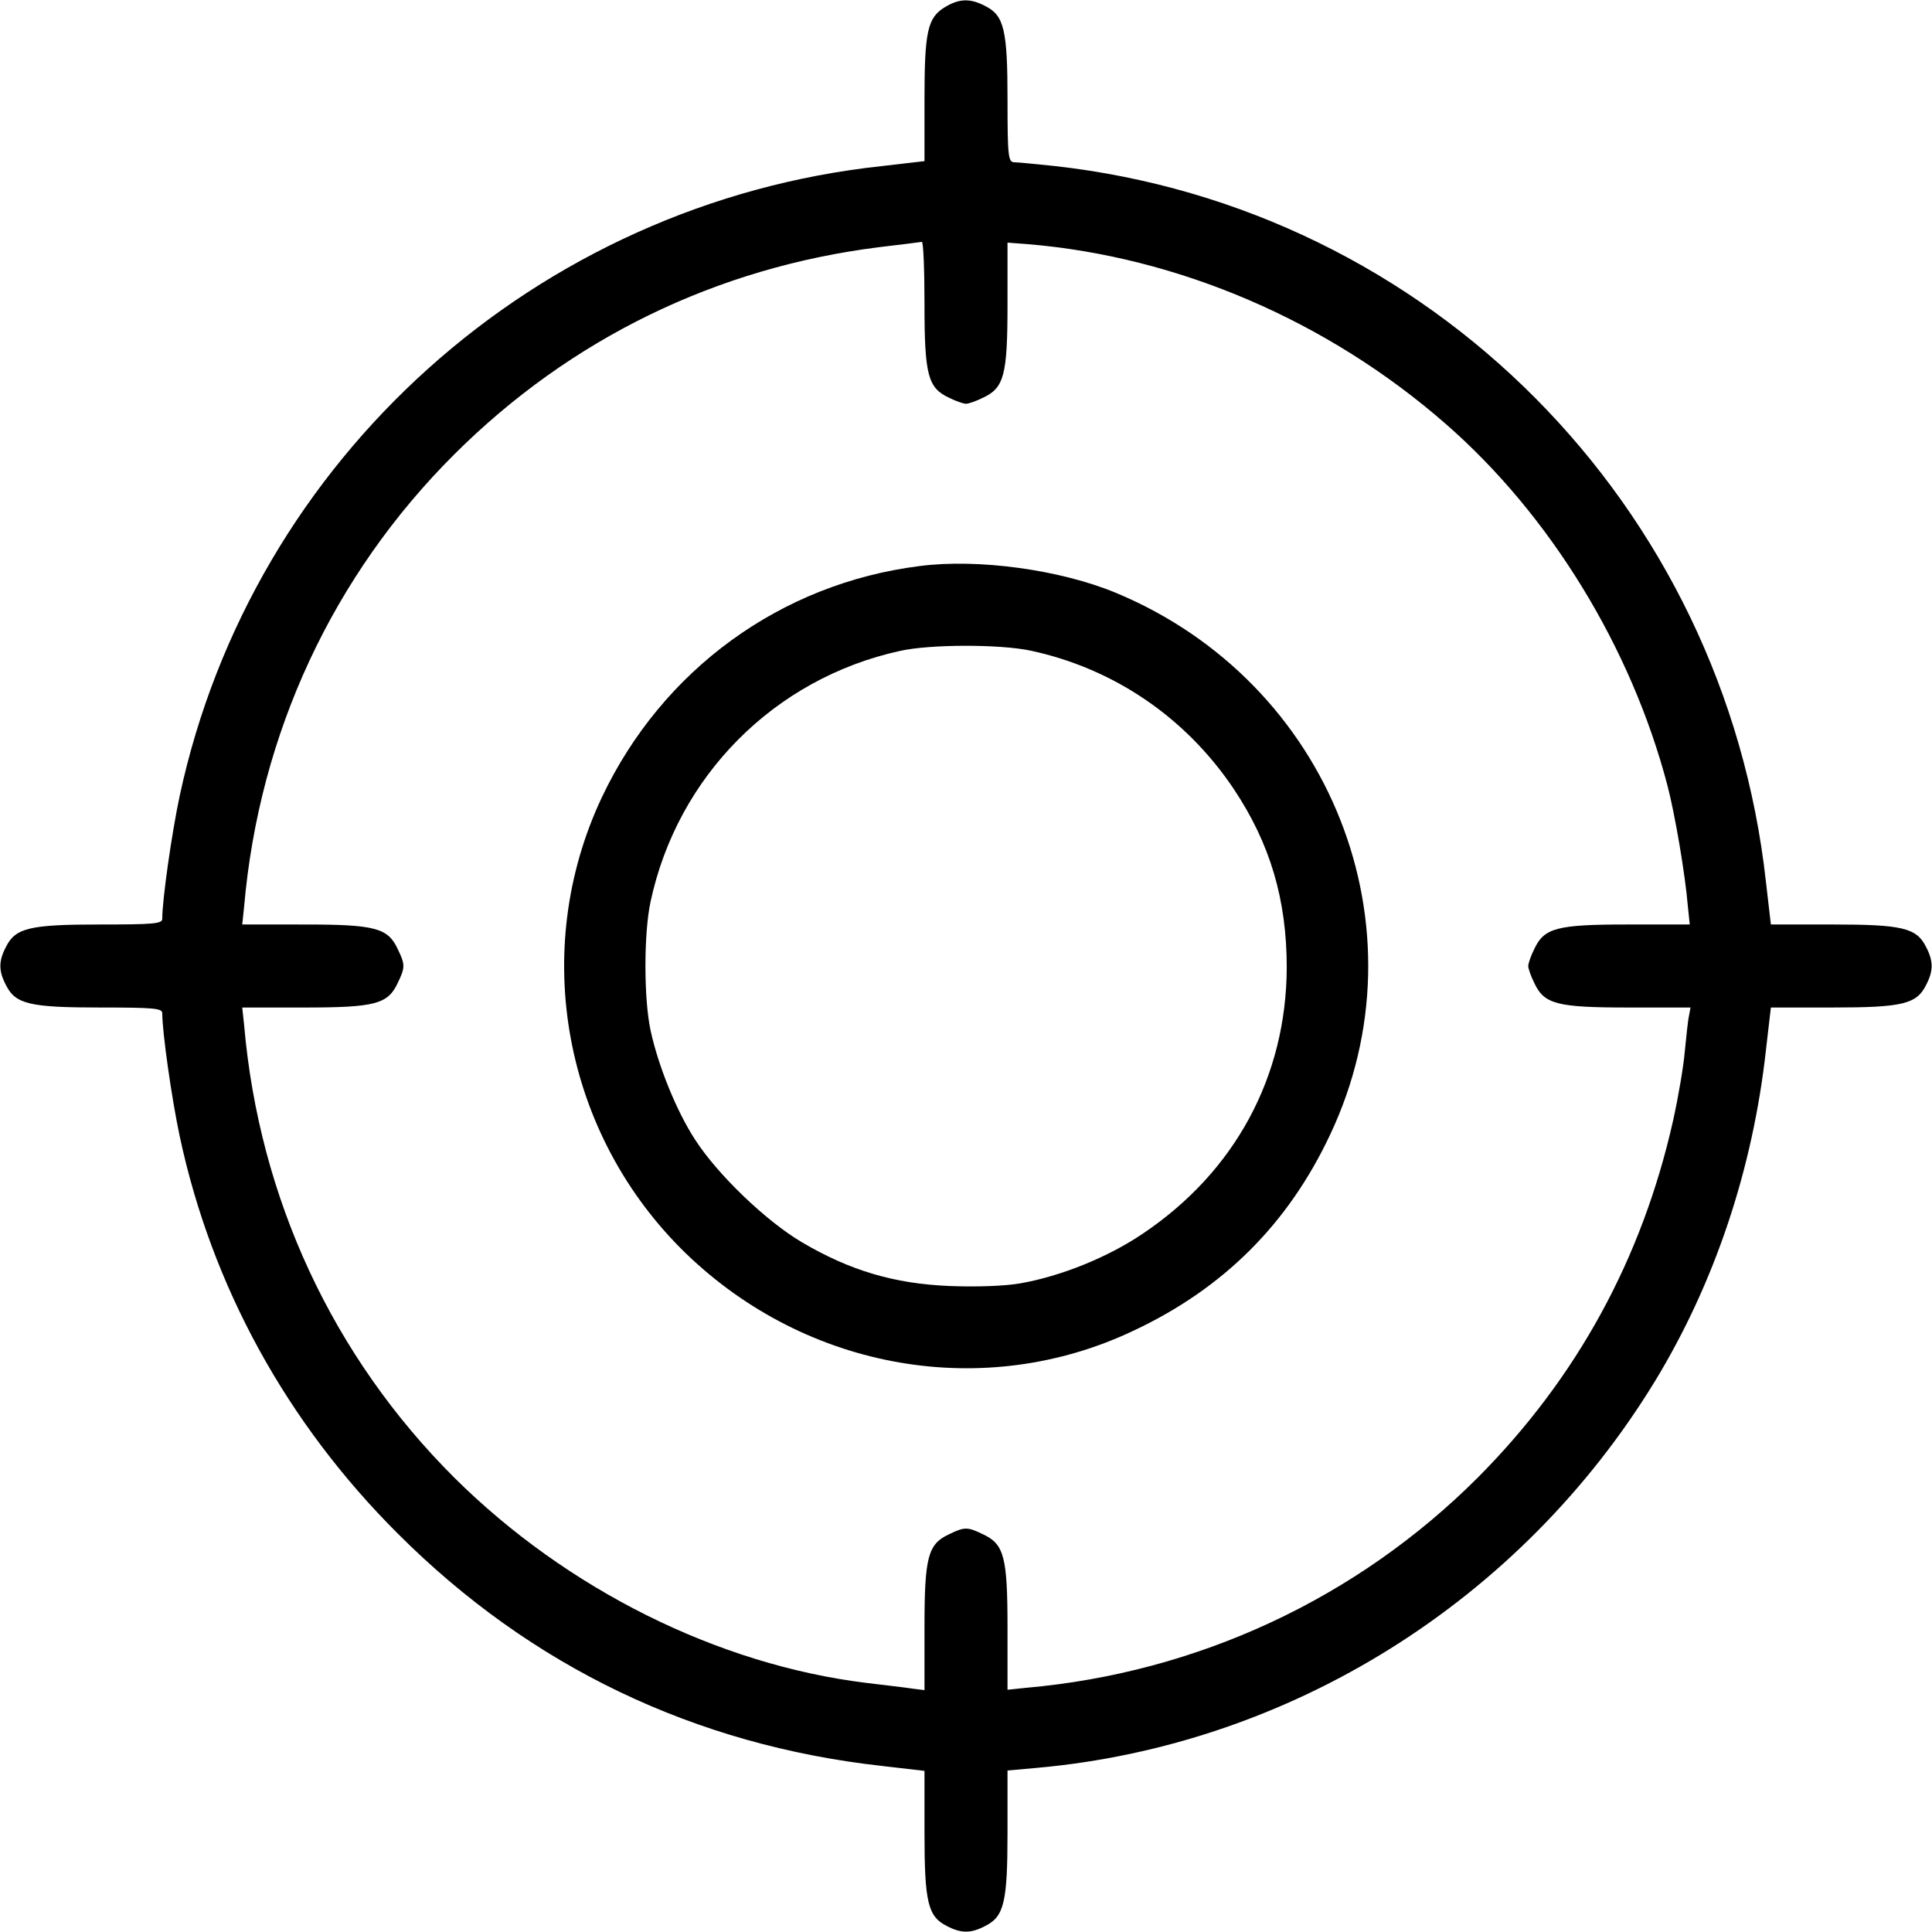 <svg version="1.0" xmlns="http://www.w3.org/2000/svg" width="500" height="500" viewBox="0 0 375 375"><path d="M183.398 1.392c-3.369 2.051-3.955 4.687-3.955 18.018v11.865l-8.203.952C104.15 39.405 48.926 88.99 34.863 154.541c-1.538 7.251-3.369 20.068-3.369 23.804 0 .952-1.685 1.099-12.085 1.099-13.623 0-16.406.659-18.237 4.321-1.465 2.783-1.465 4.687 0 7.471 1.831 3.662 4.614 4.321 18.237 4.321 10.4 0 12.085.146 12.085 1.099 0 3.735 1.831 16.553 3.369 23.804 6.226 29.224 20.801 55.737 42.407 77.27 25.781 25.781 57.642 41.016 93.97 45.044l8.203.952v12.012c0 13.477.659 16.26 4.321 18.091 2.783 1.465 4.687 1.465 7.471 0 3.662-1.831 4.321-4.614 4.321-18.164v-12.012l5.713-.513c49.145-4.395 93.896-32.373 119.971-75.073 11.572-19.043 18.97-41.089 21.533-64.307l.952-8.203h12.012c13.477 0 16.26-.659 18.091-4.321 1.465-2.783 1.465-4.687 0-7.471-1.831-3.662-4.614-4.321-18.091-4.321h-12.012l-.952-8.203c-8.056-73.316-65.258-130.885-138.061-139.014-3.589-.366-7.178-.732-7.837-.732-1.172 0-1.318-1.099-1.318-12.085 0-13.623-.659-16.406-4.321-18.237-2.93-1.538-5.054-1.465-7.837.22zm-3.955 57.641c0 13.77.659 16.26 4.761 18.164 1.318.659 2.783 1.172 3.296 1.172s1.978-.513 3.296-1.172c4.102-1.904 4.761-4.395 4.761-18.091V47.095l3.882.293c29.224 2.417 58.301 14.868 81.226 34.937 20.215 17.651 35.962 43.359 42.993 70.166 1.465 5.64 3.442 17.212 3.955 23.437l.366 3.516h-12.085c-13.696 0-16.187.659-18.091 4.761-.659 1.318-1.172 2.783-1.172 3.296s.513 1.978 1.172 3.296c1.904 4.102 4.395 4.761 18.164 4.761h12.158l-.293 1.611c-.22.952-.513 3.955-.806 6.812-.22 2.783-1.245 8.862-2.271 13.477-6.006 26.807-18.677 50.024-37.939 69.36-23.437 23.437-54.346 37.866-87.744 40.796l-3.516.366v-12.085c0-13.696-.659-16.187-4.761-18.091-3.003-1.465-3.589-1.465-6.592 0-4.102 1.904-4.761 4.395-4.761 18.091v12.158l-2.344-.293c-1.318-.22-5.347-.659-8.862-1.099-28.857-3.516-58.228-18.164-80.054-39.844C64.598 263.306 50.316 232.618 47.386 199l-.366-3.442h12.085c13.696 0 16.187-.659 18.091-4.761 1.465-3.003 1.465-3.589 0-6.592-1.904-4.102-4.395-4.761-18.091-4.761H47.021l.366-3.516c2.93-33.545 17.212-64.233 40.796-87.744 22.559-22.485 50.903-36.255 82.471-40.21 4.248-.513 7.91-.952 8.276-1.025.293-.073.513 5.42.513 12.085z"/><path d="M178.564 109.863c-27.026 3.369-50.024 20.142-61.743 44.897-14.062 29.81-7.471 65.478 16.333 88.55 23.511 22.705 58.008 28.711 86.938 14.941 17.432-8.203 29.956-20.728 38.086-38.013 18.97-40.137.146-87.817-41.602-105.176-10.767-4.468-26.66-6.665-38.013-5.2zm21.387 16.406c16.187 3.442 30.176 12.964 39.478 26.807 7.104 10.62 10.327 21.533 10.327 34.717-.073 21.167-10.034 39.624-27.905 51.636-6.812 4.614-15.894 8.276-23.804 9.668-2.856.513-8.569.732-13.77.513-10.693-.439-19.336-3.003-28.638-8.496-6.958-4.102-16.406-13.184-20.728-19.922-3.589-5.493-7.178-14.355-8.643-21.24-1.318-6.152-1.318-18.75 0-24.902 5.2-24.39 24.023-43.359 48.413-48.706 5.859-1.318 19.336-1.318 25.269-.073z"/></svg>